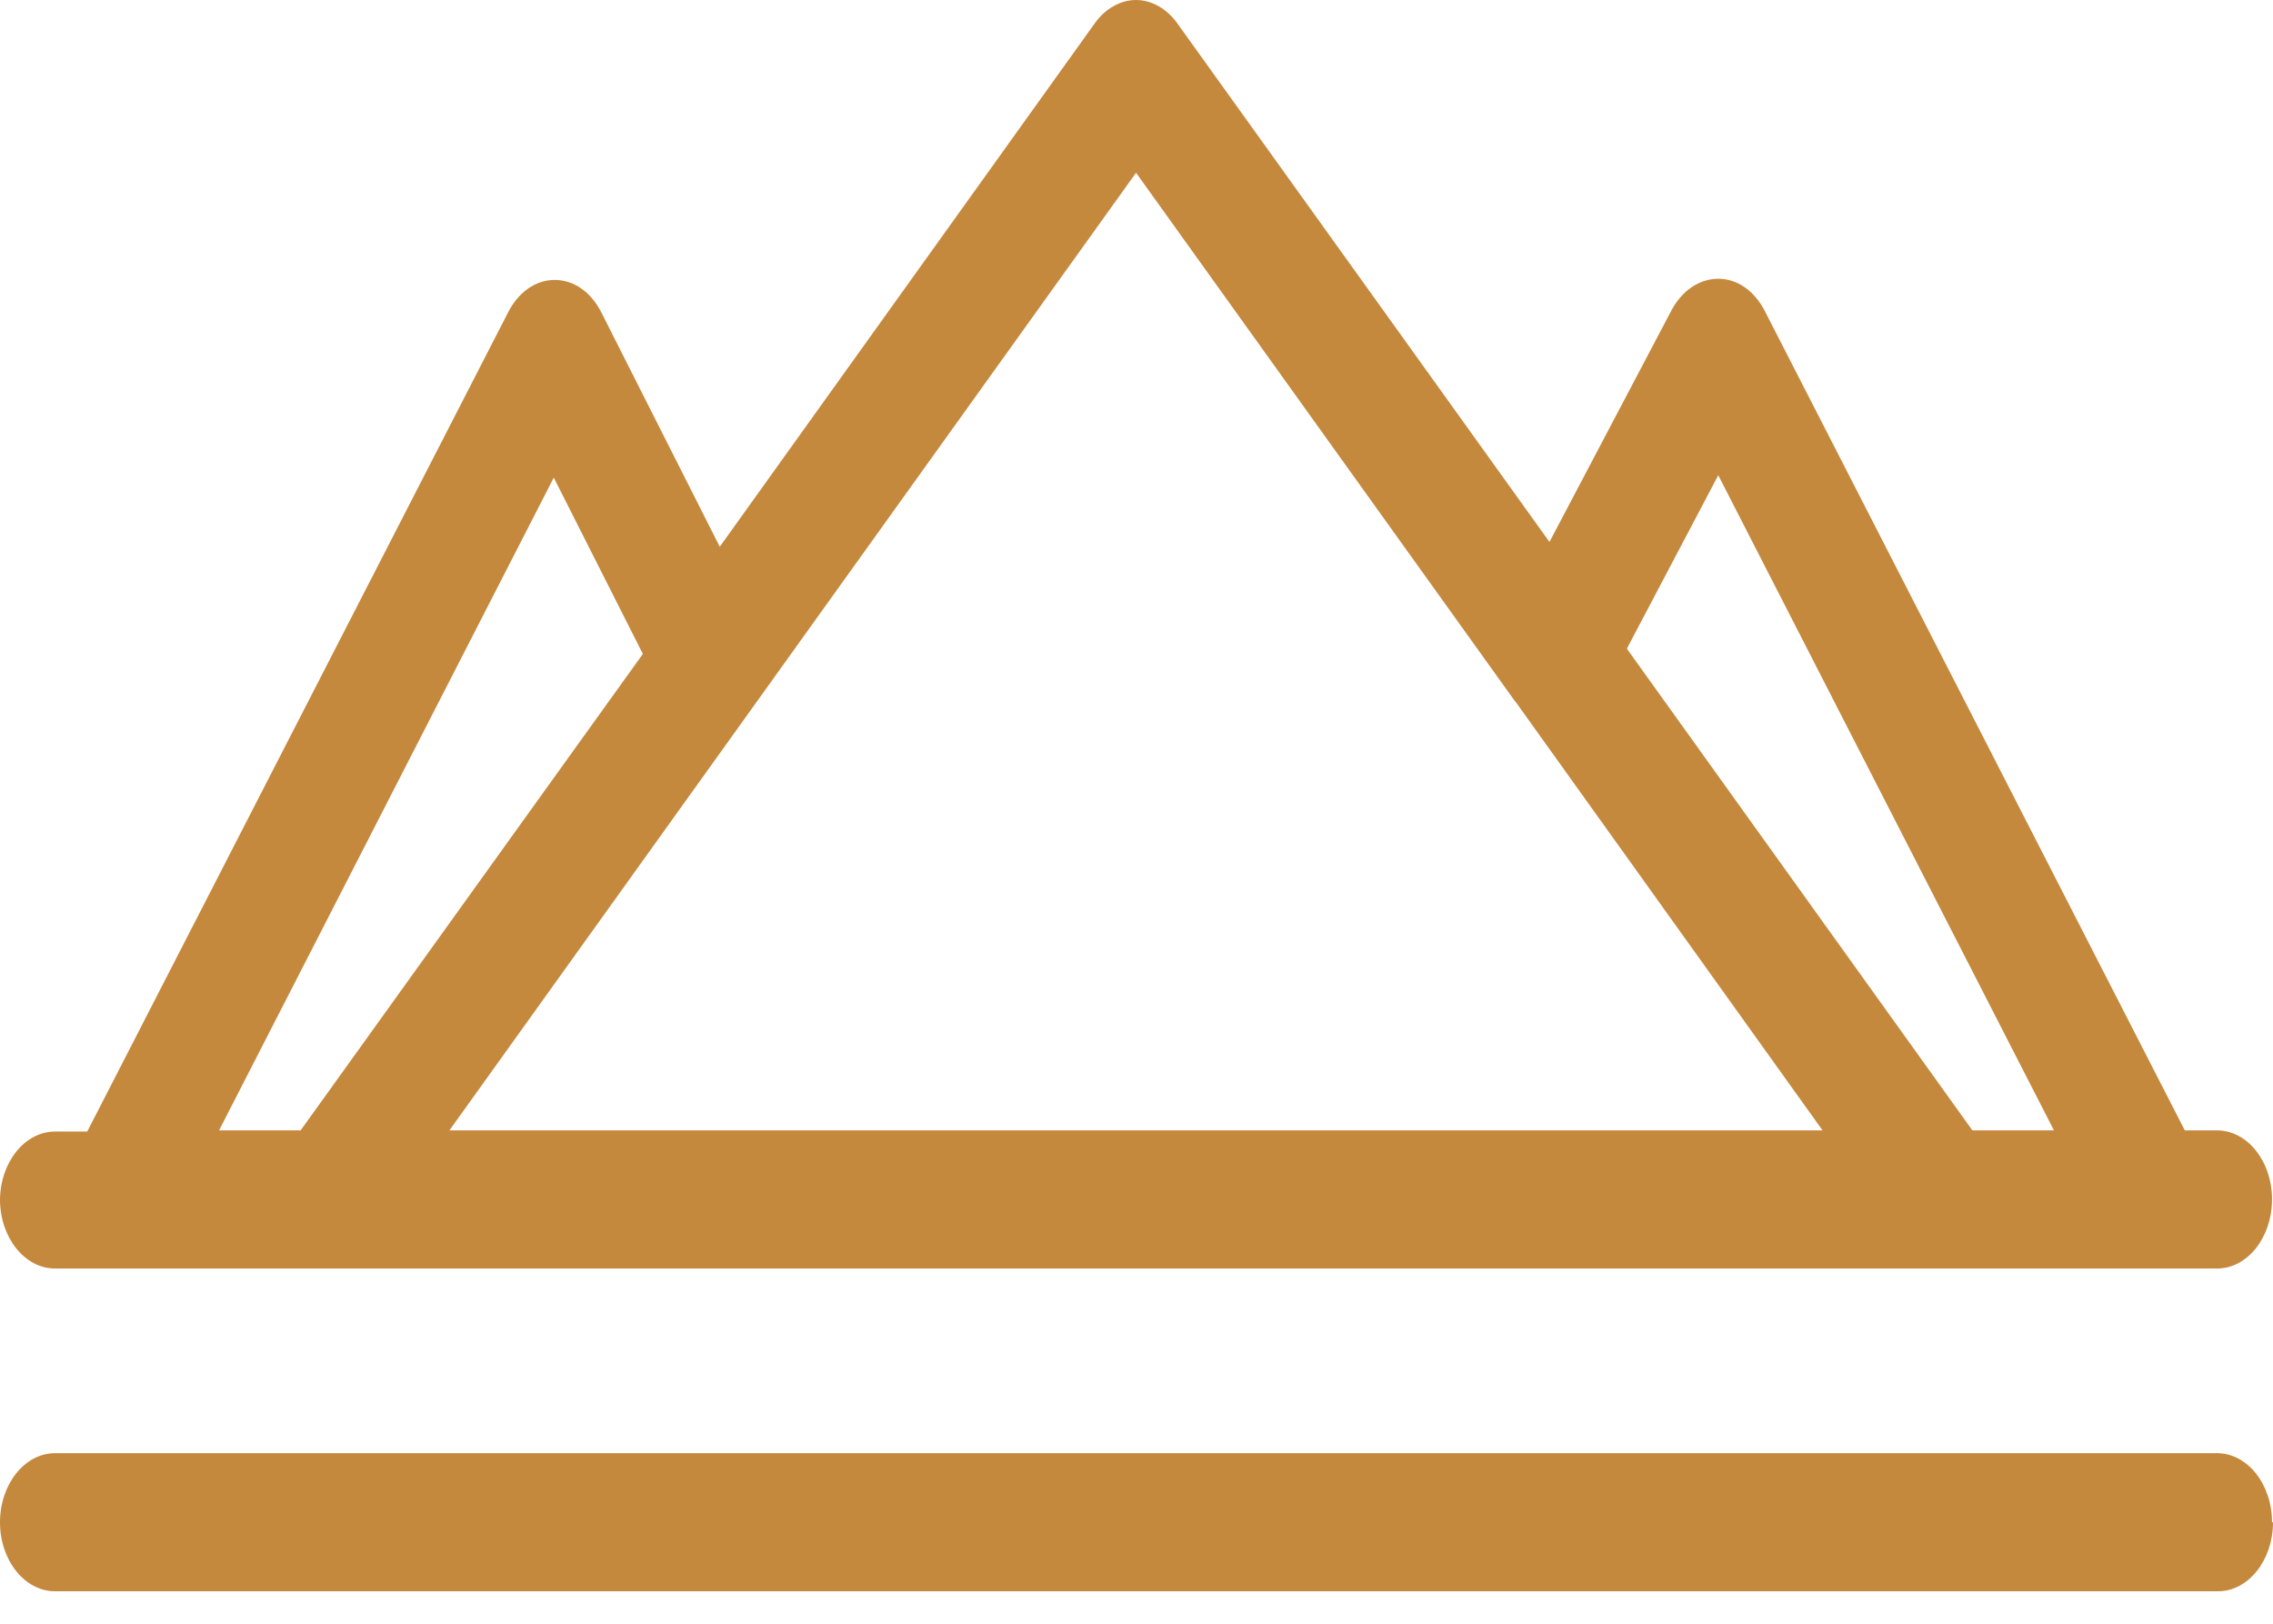 <svg xmlns="http://www.w3.org/2000/svg" width="35" height="25" fill="none" viewBox="0 0 35 25"><g clip-path="url(#a)"><path fill="#C5893D" d="M35 23.437c0 .587-.38 1.063-.847 1.063H.847C.38 24.5 0 24.024 0 23.438s.38-1.064.847-1.064h33.292c.467 0 .846.477.846 1.064H35ZM0 18.485c0-.586.38-1.063.847-1.063h.496L7.826 4.805c.161-.312.424-.495.716-.495s.555.183.715.495l1.826 3.613 5.782-8.07c.16-.22.394-.348.628-.348.233 0 .467.129.628.349l5.738 7.995 1.884-3.576c.16-.293.423-.476.715-.476s.555.183.716.495l6.468 12.617h.496c.468 0 .847.476.847 1.063s-.38 1.064-.846 1.064H.846C.38 19.53 0 19.054 0 18.467v.018Zm25.056-8.49 5.315 7.409h1.256L26.458 7.317l-1.402 2.66v.018ZM6.921 17.404h21.143l-4.716-6.584-.03-.037-5.825-8.123L6.92 17.404Zm-3.548 0h1.256l5.27-7.336-1.372-2.714-5.154 10.05Z"/></g><defs><clipPath id="a"><path fill="#fff" d="M0 0h35v24.5H0z"/></clipPath></defs></svg>